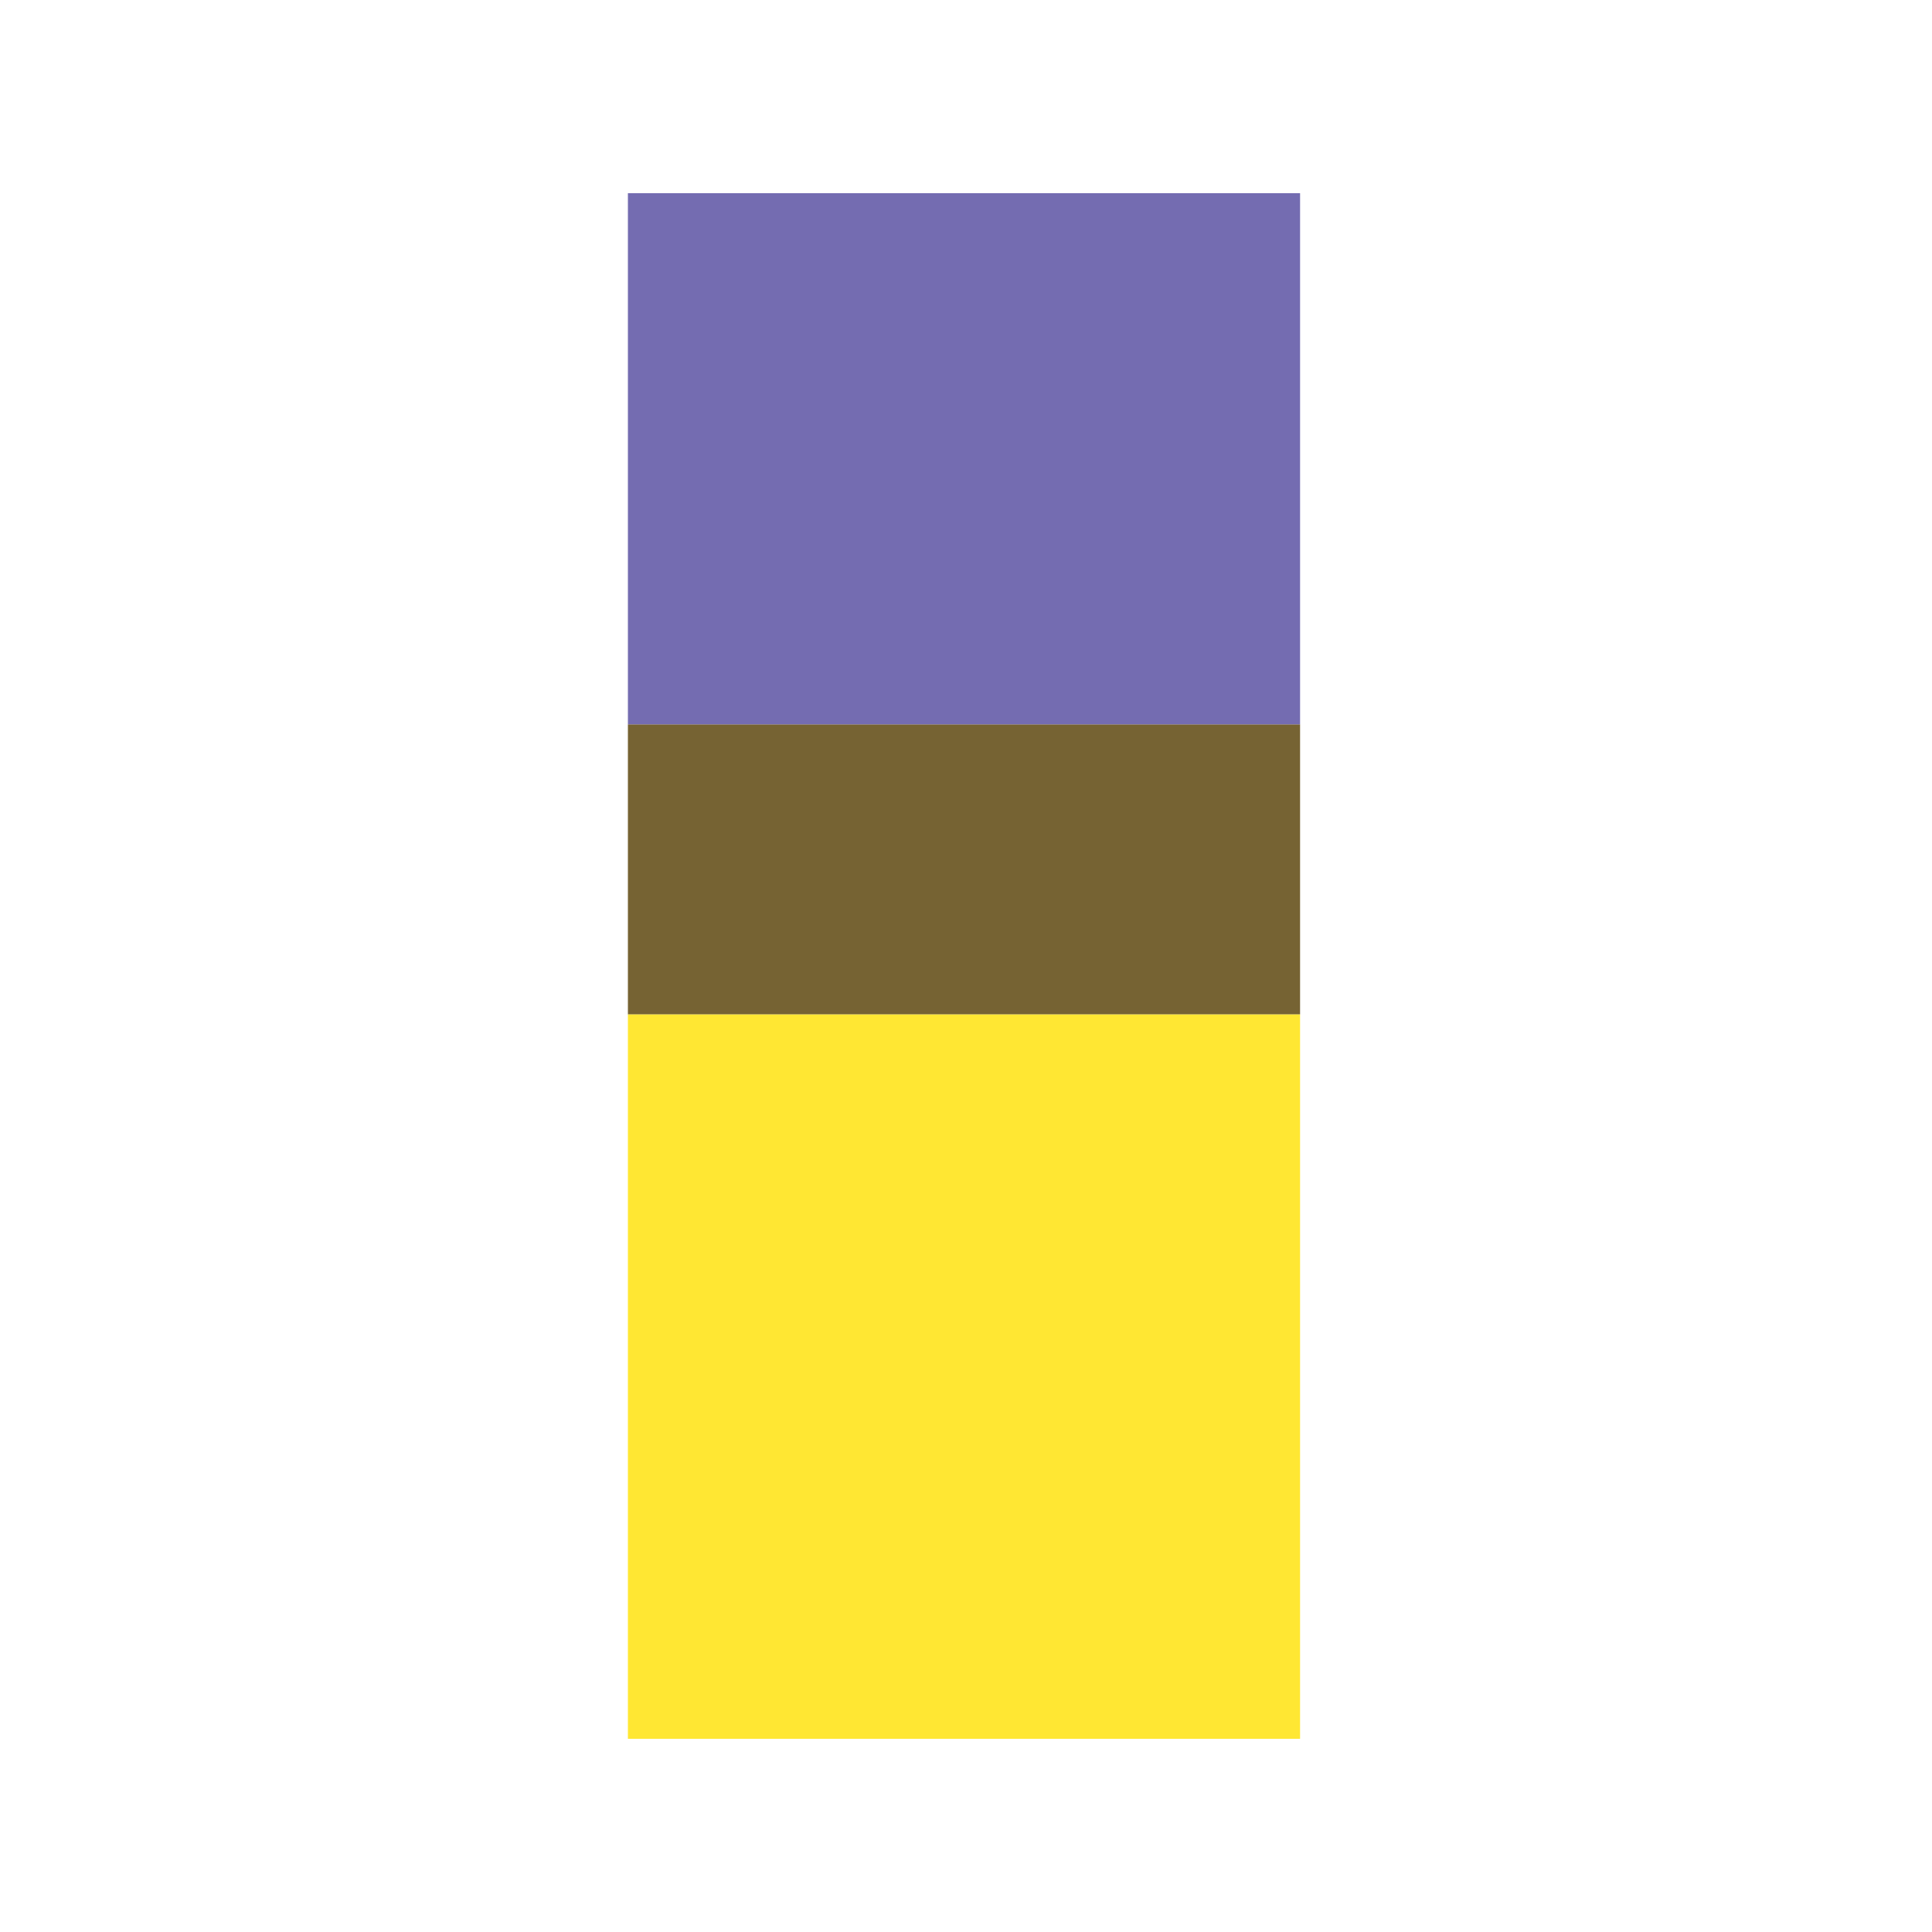 <svg xmlns="http://www.w3.org/2000/svg" width="48" height="48" viewBox="0 0 48 48"><path fill="none" d="M0 0h48v48H0z"/><path opacity=".8" fill="#FFE100" d="M15.6 43.2h16.7v-18H15.6v18z"/><path opacity=".8" fill="#51489D" d="M15.6 4.8V18h16.7V4.8H15.6z"/><path opacity=".8" fill="#543C00" d="M32.3 18H15.6v7.2h16.7V18z"/></svg>